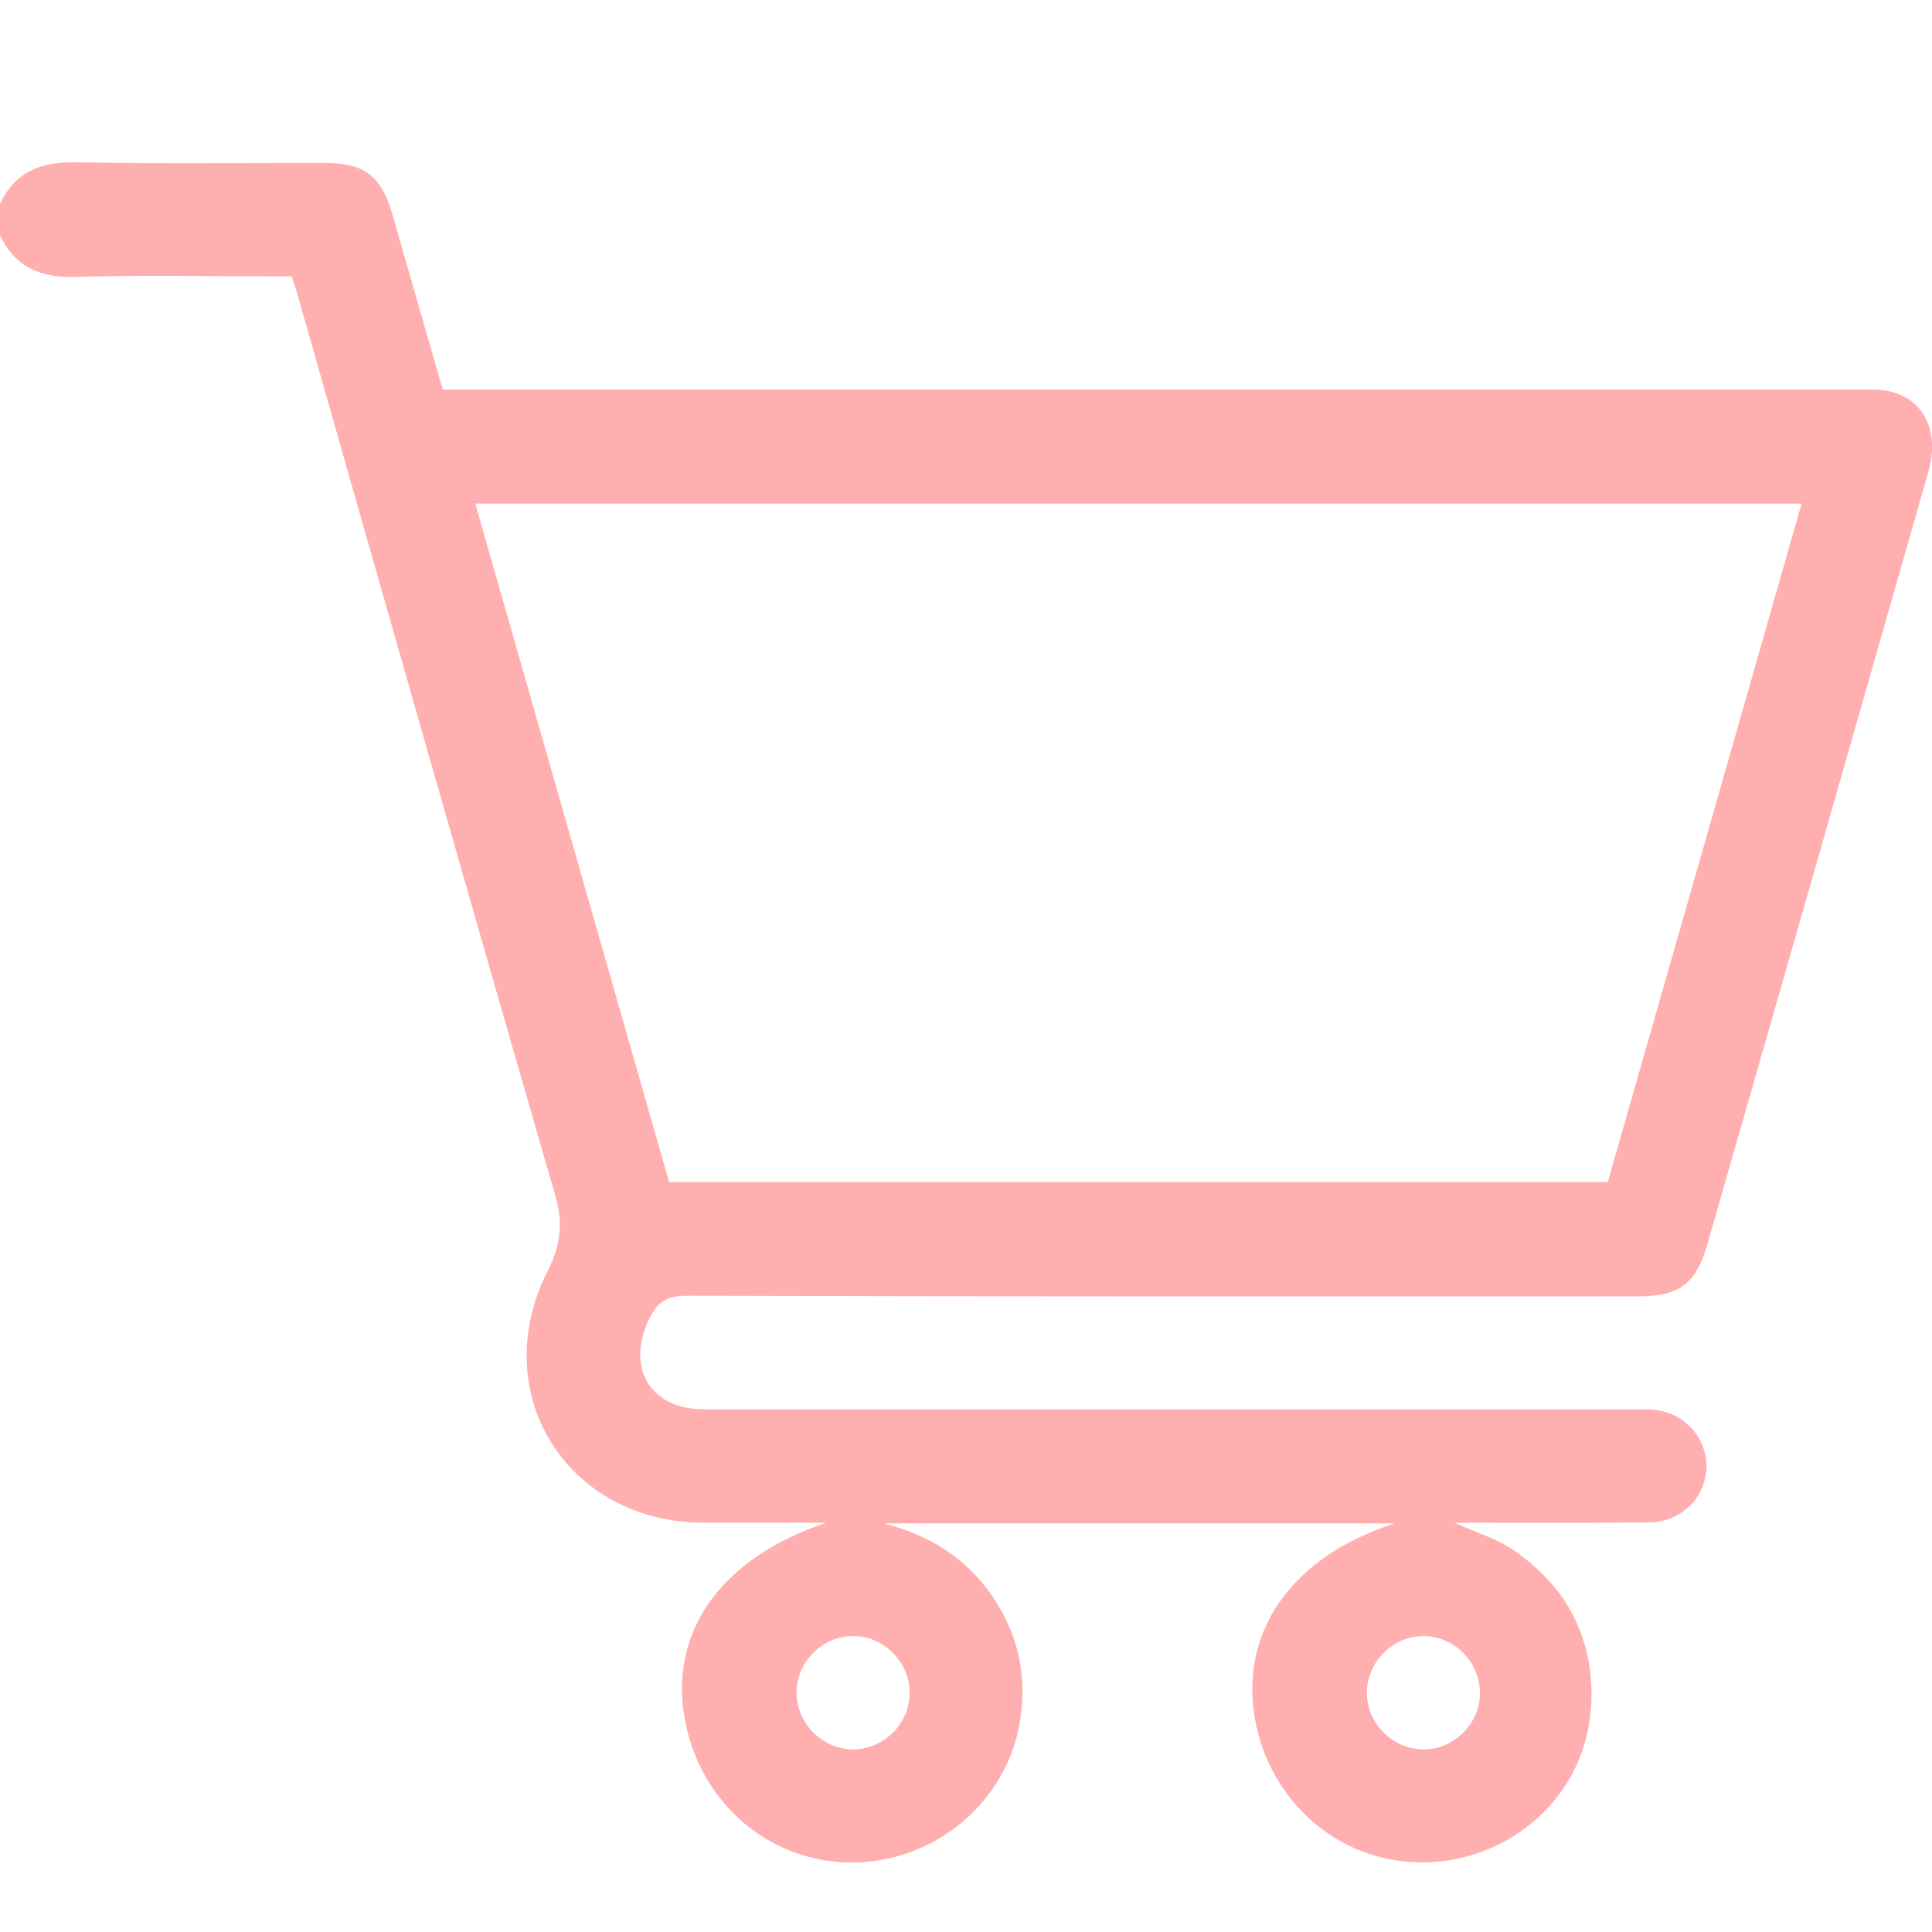 <?xml version="1.0" encoding="utf-8"?>
<!-- Generator: Adobe Illustrator 27.9.0, SVG Export Plug-In . SVG Version: 6.00 Build 0)  -->
<svg version="1.1" id="Camada_1" xmlns="http://www.w3.org/2000/svg" xmlns:xlink="http://www.w3.org/1999/xlink" x="0px" y="0px"
	 viewBox="0 0 60 60" style="enable-background:new 0 0 60 60;" xml:space="preserve">
<style type="text/css">
	.st0{fill:#9B9B9B;}
	.st1{fill:#FFFFFF;}
	.st2{fill:#FFAFAF;}
	.st3{fill:#98D7E1;}
	.st4{fill:#FFD400;}
	.st5{fill:#FDBF00;}
	.st6{fill:#828282;}
	.st7{fill:#E51F1F;}
</style>
<g>
	<path class="st2" d="M-0.01,6.35c0.47-1.01,1.27-1.33,2.36-1.31c2.58,0.05,5.16,0.02,7.74,0.02c1.23,0,1.76,0.41,2.1,1.61
		c0.52,1.8,1.03,3.6,1.56,5.43c0.27,0,0.52,0,0.77,0c14.43,0,28.85,0,43.28,0c0.29,0,0.59-0.01,0.87,0.05
		c1.09,0.25,1.57,1.25,1.22,2.49c-1.22,4.26-2.43,8.52-3.65,12.78c-1.07,3.73-2.14,7.47-3.21,11.2c-0.36,1.26-0.87,1.64-2.2,1.64
		c-9.83,0-19.67,0.01-29.5-0.02c-0.62,0-0.92,0.19-1.18,0.74c-0.71,1.53,0.05,2.79,1.73,2.79c9.66,0,19.31,0,28.97,0
		c0.25,0,0.51-0.01,0.76,0.05c0.87,0.2,1.45,1,1.38,1.85c-0.08,0.91-0.82,1.6-1.78,1.61c-1.8,0.02-3.6,0.01-5.4,0.01
		c-0.21,0-0.43,0-0.64,0c0.63,0.29,1.32,0.49,1.88,0.88c0.58,0.41,1.13,0.93,1.52,1.51c0.38,0.57,0.65,1.26,0.77,1.93
		c0.12,0.69,0.12,1.45-0.03,2.14c-0.51,2.49-2.85,4.21-5.42,4.08c-2.52-0.12-4.59-2.07-4.95-4.66c-0.36-2.64,1.28-4.87,4.38-5.86
		c-5.34,0-10.61,0-15.88,0c1.42,0.36,2.59,1.08,3.41,2.31c0.82,1.23,1.08,2.57,0.79,4.03c-0.49,2.45-2.74,4.24-5.29,4.19
		c-2.58-0.05-4.71-1.97-5.11-4.62c-0.4-2.64,1.22-4.86,4.42-5.93c-1.35,0-2.58,0-3.8,0c-4.26-0.01-6.77-4.03-4.85-7.82
		c0.4-0.8,0.49-1.48,0.23-2.36c-2.7-9.33-5.36-18.68-8.02-28.03c-0.04-0.15-0.1-0.3-0.16-0.5c-0.27,0-0.56,0-0.85,0
		c-1.95,0-3.91-0.04-5.86,0.02C1.26,8.63,0.46,8.3-0.01,7.29C-0.01,6.98-0.01,6.66-0.01,6.35z M20.78,36.71c9.73,0,19.42,0,29.15,0
		c2.01-7.02,4.01-14.03,6.02-21.07c-13.75,0-27.44,0-41.19,0C16.77,22.69,18.78,29.7,20.78,36.71z M28.25,52.59
		c0.01-0.95-0.77-1.76-1.72-1.78c-0.95-0.02-1.77,0.76-1.79,1.71c-0.03,0.97,0.78,1.8,1.75,1.81
		C27.44,54.33,28.24,53.54,28.25,52.59z M44.21,54.33c0.95,0,1.75-0.8,1.75-1.75c0.01-0.97-0.82-1.79-1.79-1.77
		c-0.95,0.02-1.73,0.83-1.72,1.78C42.46,53.54,43.27,54.33,44.21,54.33z"/>
</g>
</svg>

